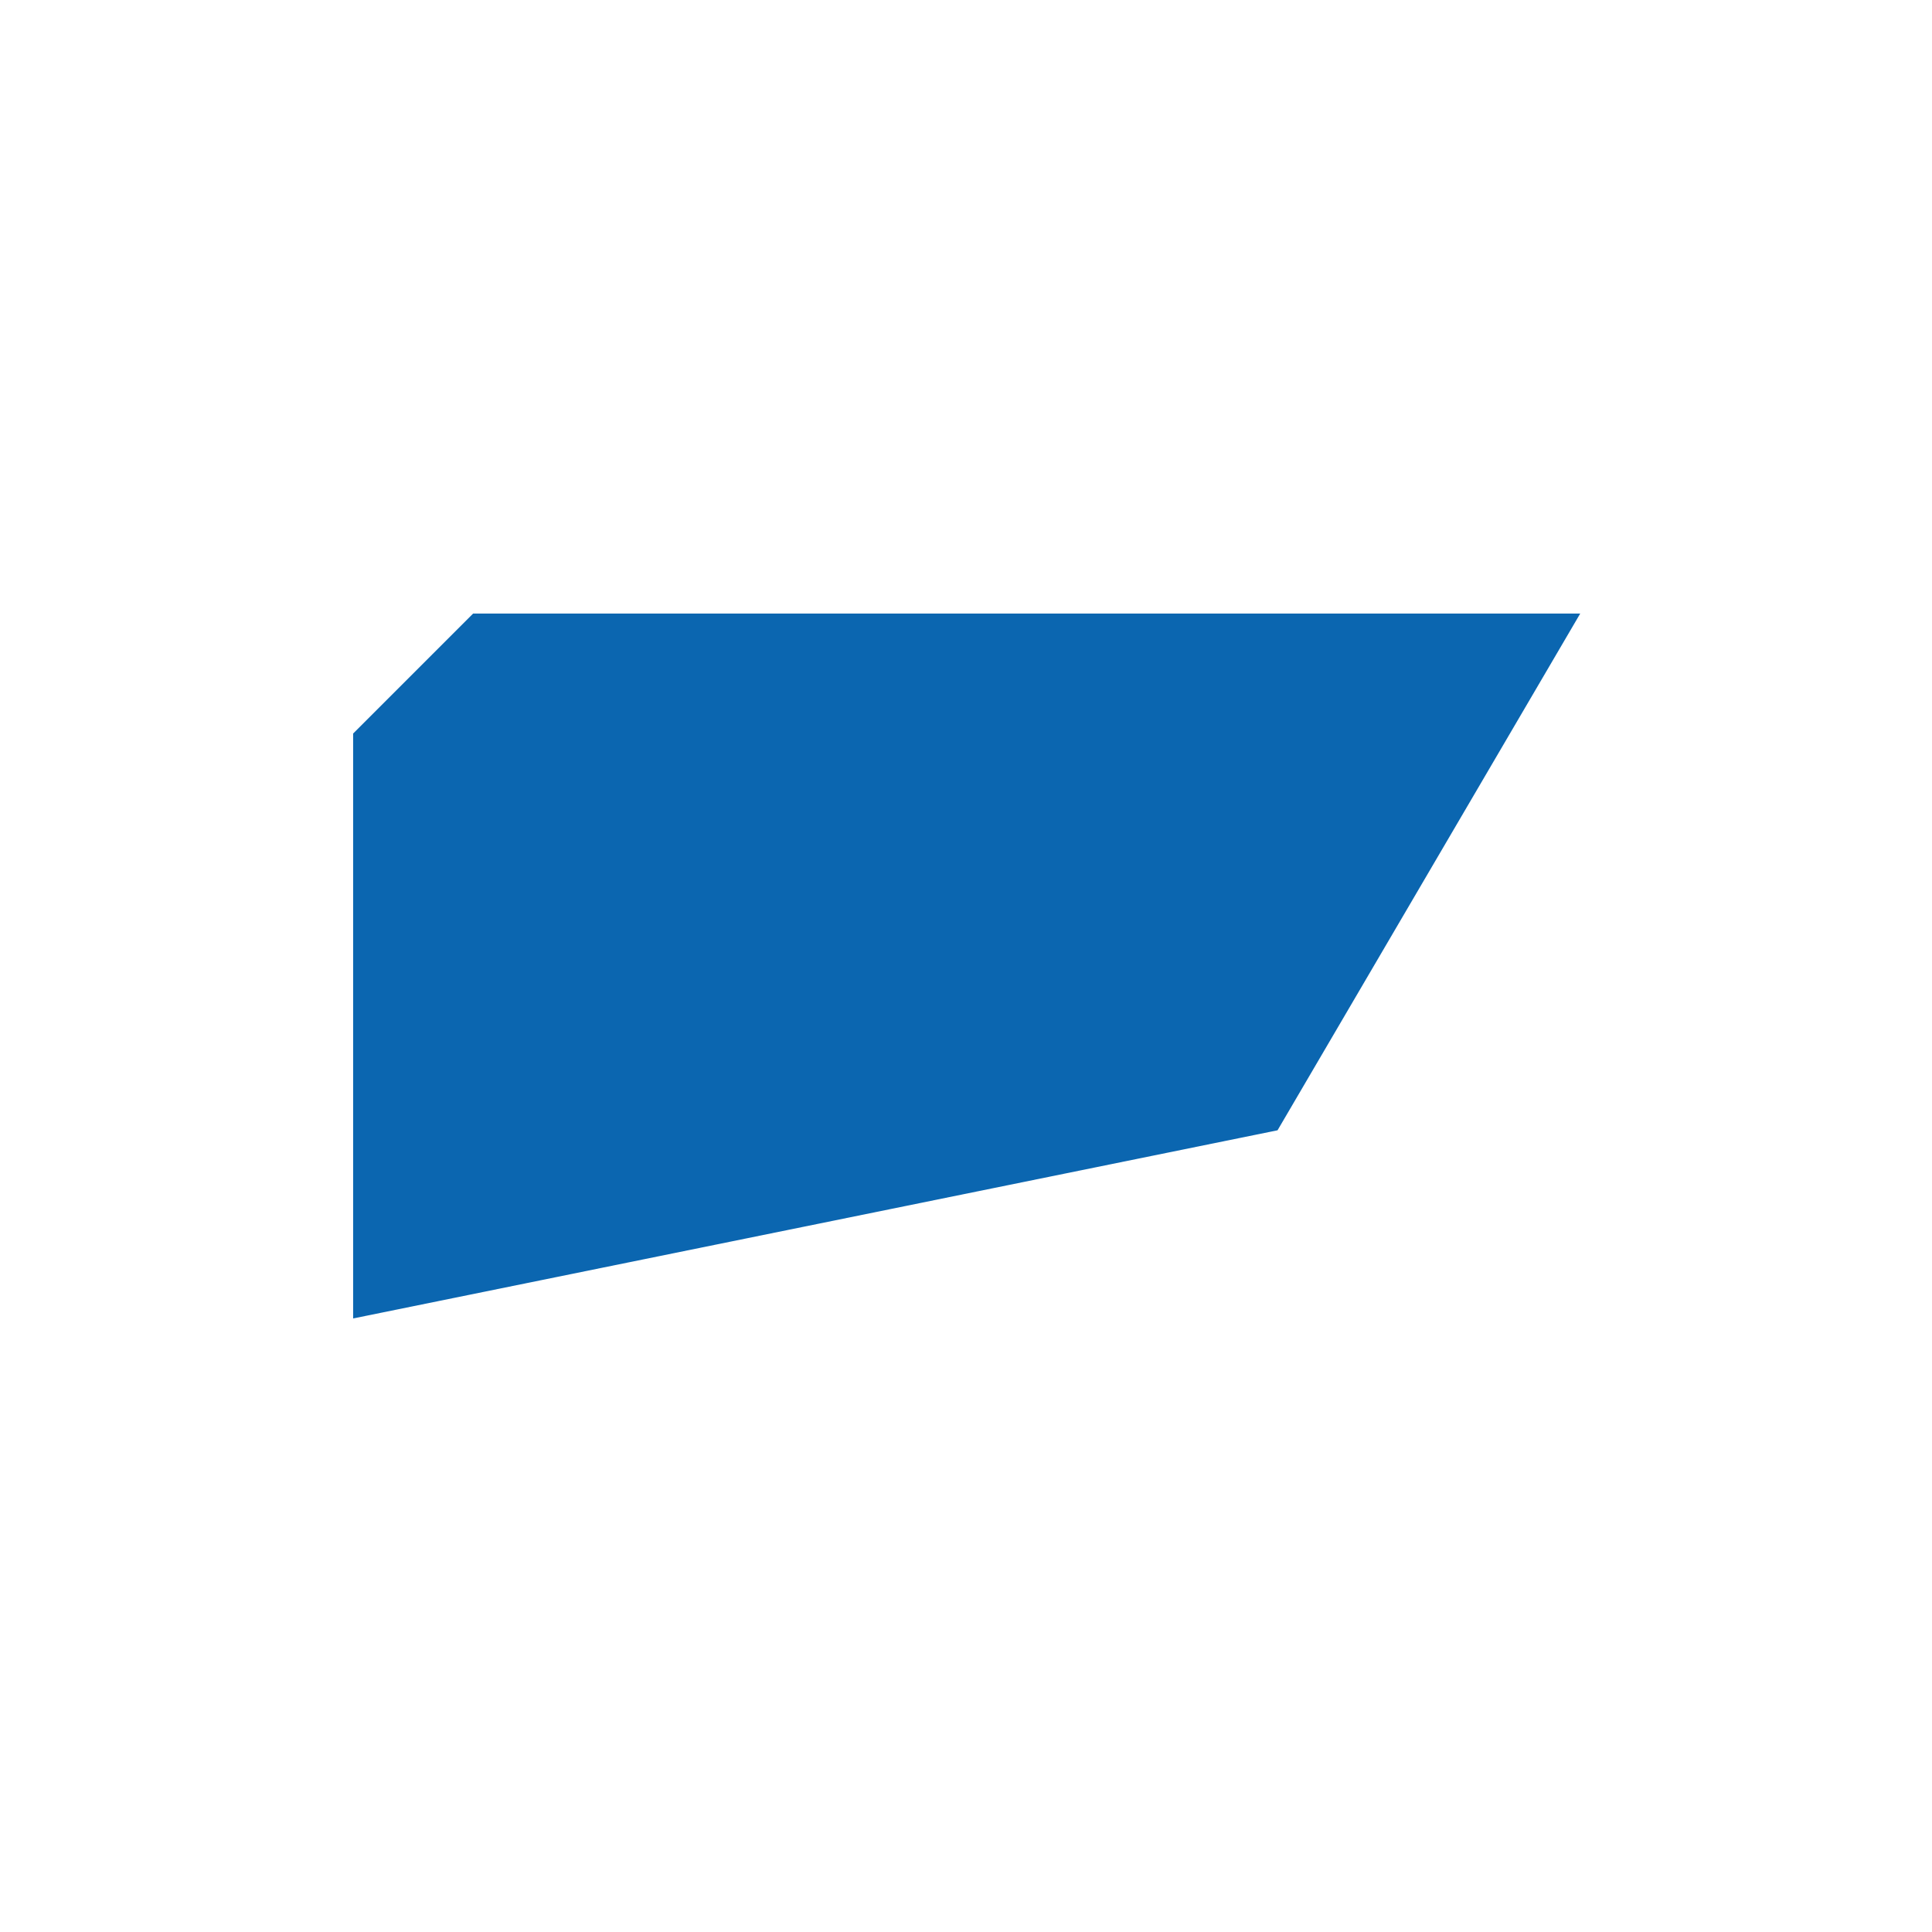 <?xml version="1.0" encoding="utf-8"?>
<!-- Generator: Adobe Illustrator 23.0.2, SVG Export Plug-In . SVG Version: 6.00 Build 0)  -->
<svg version="1.1" id="Ebene_1" xmlns="http://www.w3.org/2000/svg" xmlns:xlink="http://www.w3.org/1999/xlink" x="0px" y="0px"
	 viewBox="0 0 141.7 141.7" style="enable-background:new 0 0 141.7 141.7;" xml:space="preserve">
<style type="text/css">
	.st0{fill:#0B66B0;}
</style>
<g>
	<polygon class="st0" points="27.4,54.5 35.3,46.5 113.2,46.5 92.7,81.5 27.4,94.9 	"/>
	<path class="st0" d="M110.6,48L91.7,80.2L28.9,93v-38l7-7H110.6 M115.9,45H34.7c-4.6,4.6-4.6,4.6-8.8,8.8v42.9l67.8-13.8L115.9,45
		L115.9,45z"/>
</g>
</svg>
